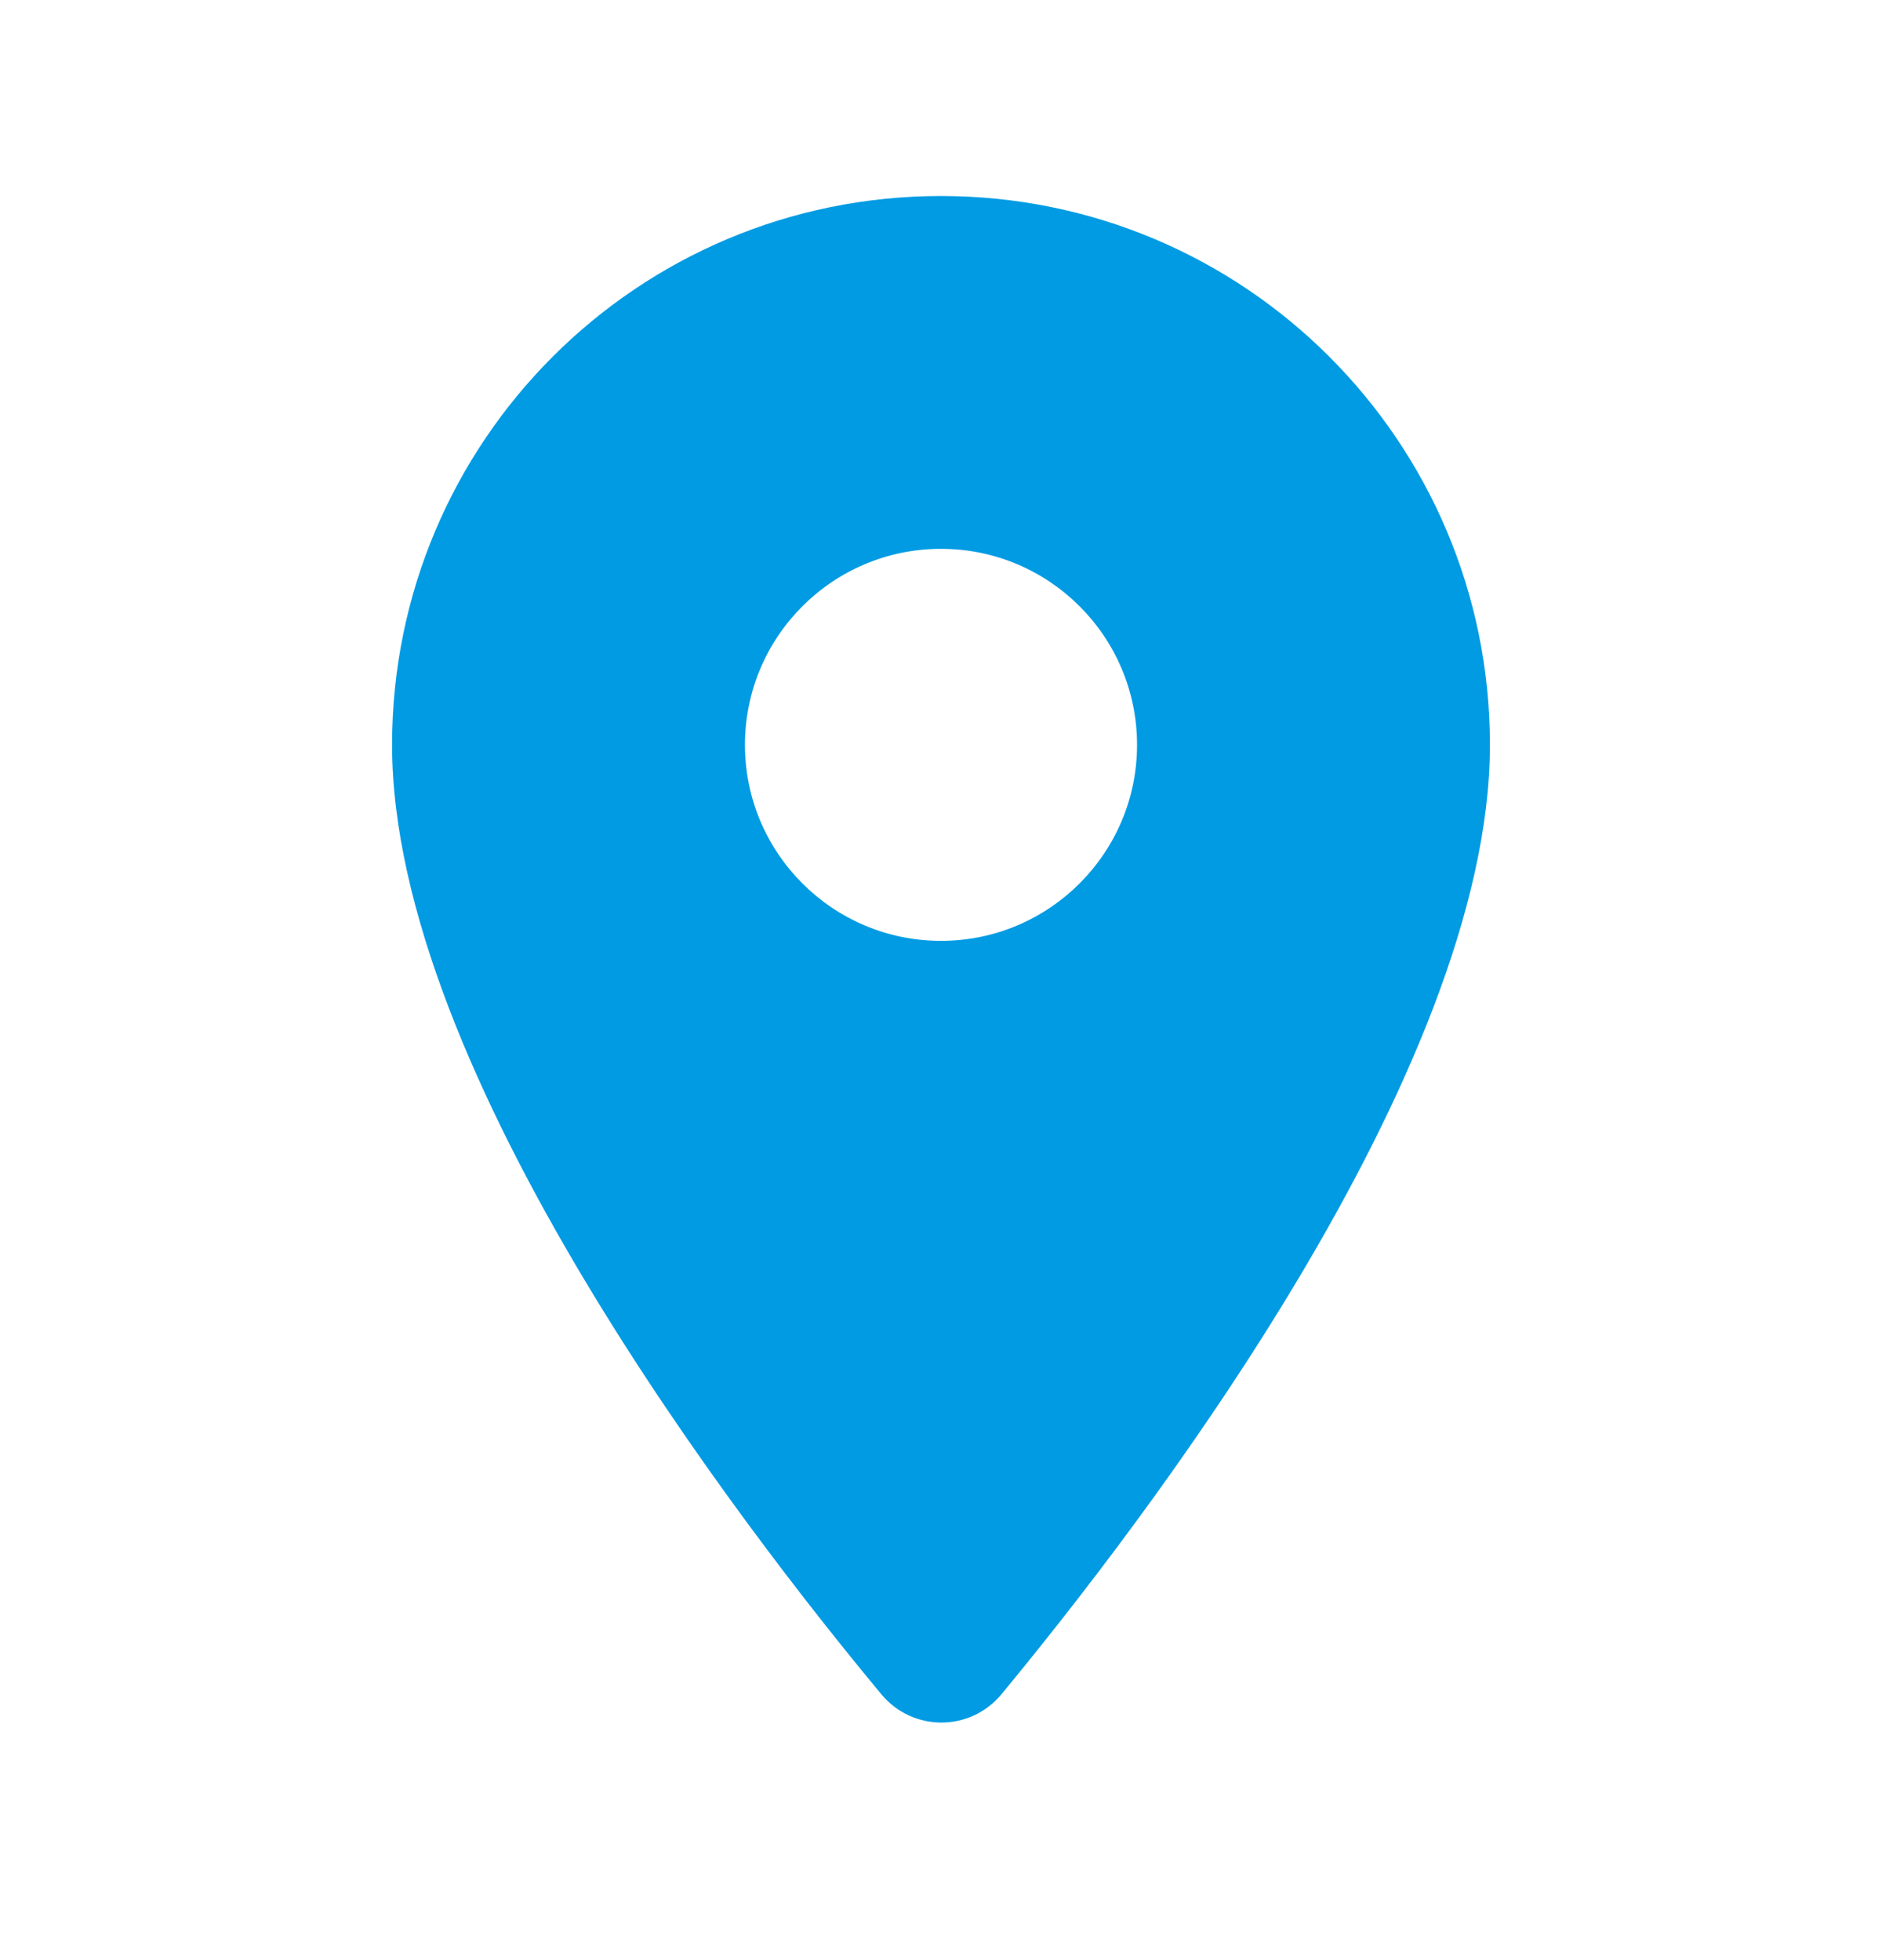 <?xml version="1.0" encoding="UTF-8"?> <svg xmlns="http://www.w3.org/2000/svg" width="24" height="25" viewBox="0 0 24 25" fill="none"><path d="M12 2.5C8.13 2.5 5 5.63 5 9.5C5 13.67 9.42 19.42 11.24 21.61C11.64 22.09 12.37 22.09 12.77 21.61C14.58 19.42 19 13.67 19 9.5C19 5.63 15.87 2.5 12 2.5ZM12 12C10.62 12 9.5 10.88 9.5 9.5C9.5 8.12 10.62 7 12 7C13.38 7 14.5 8.12 14.5 9.5C14.5 10.88 13.38 12 12 12Z" fill="#009BE3"></path></svg> 